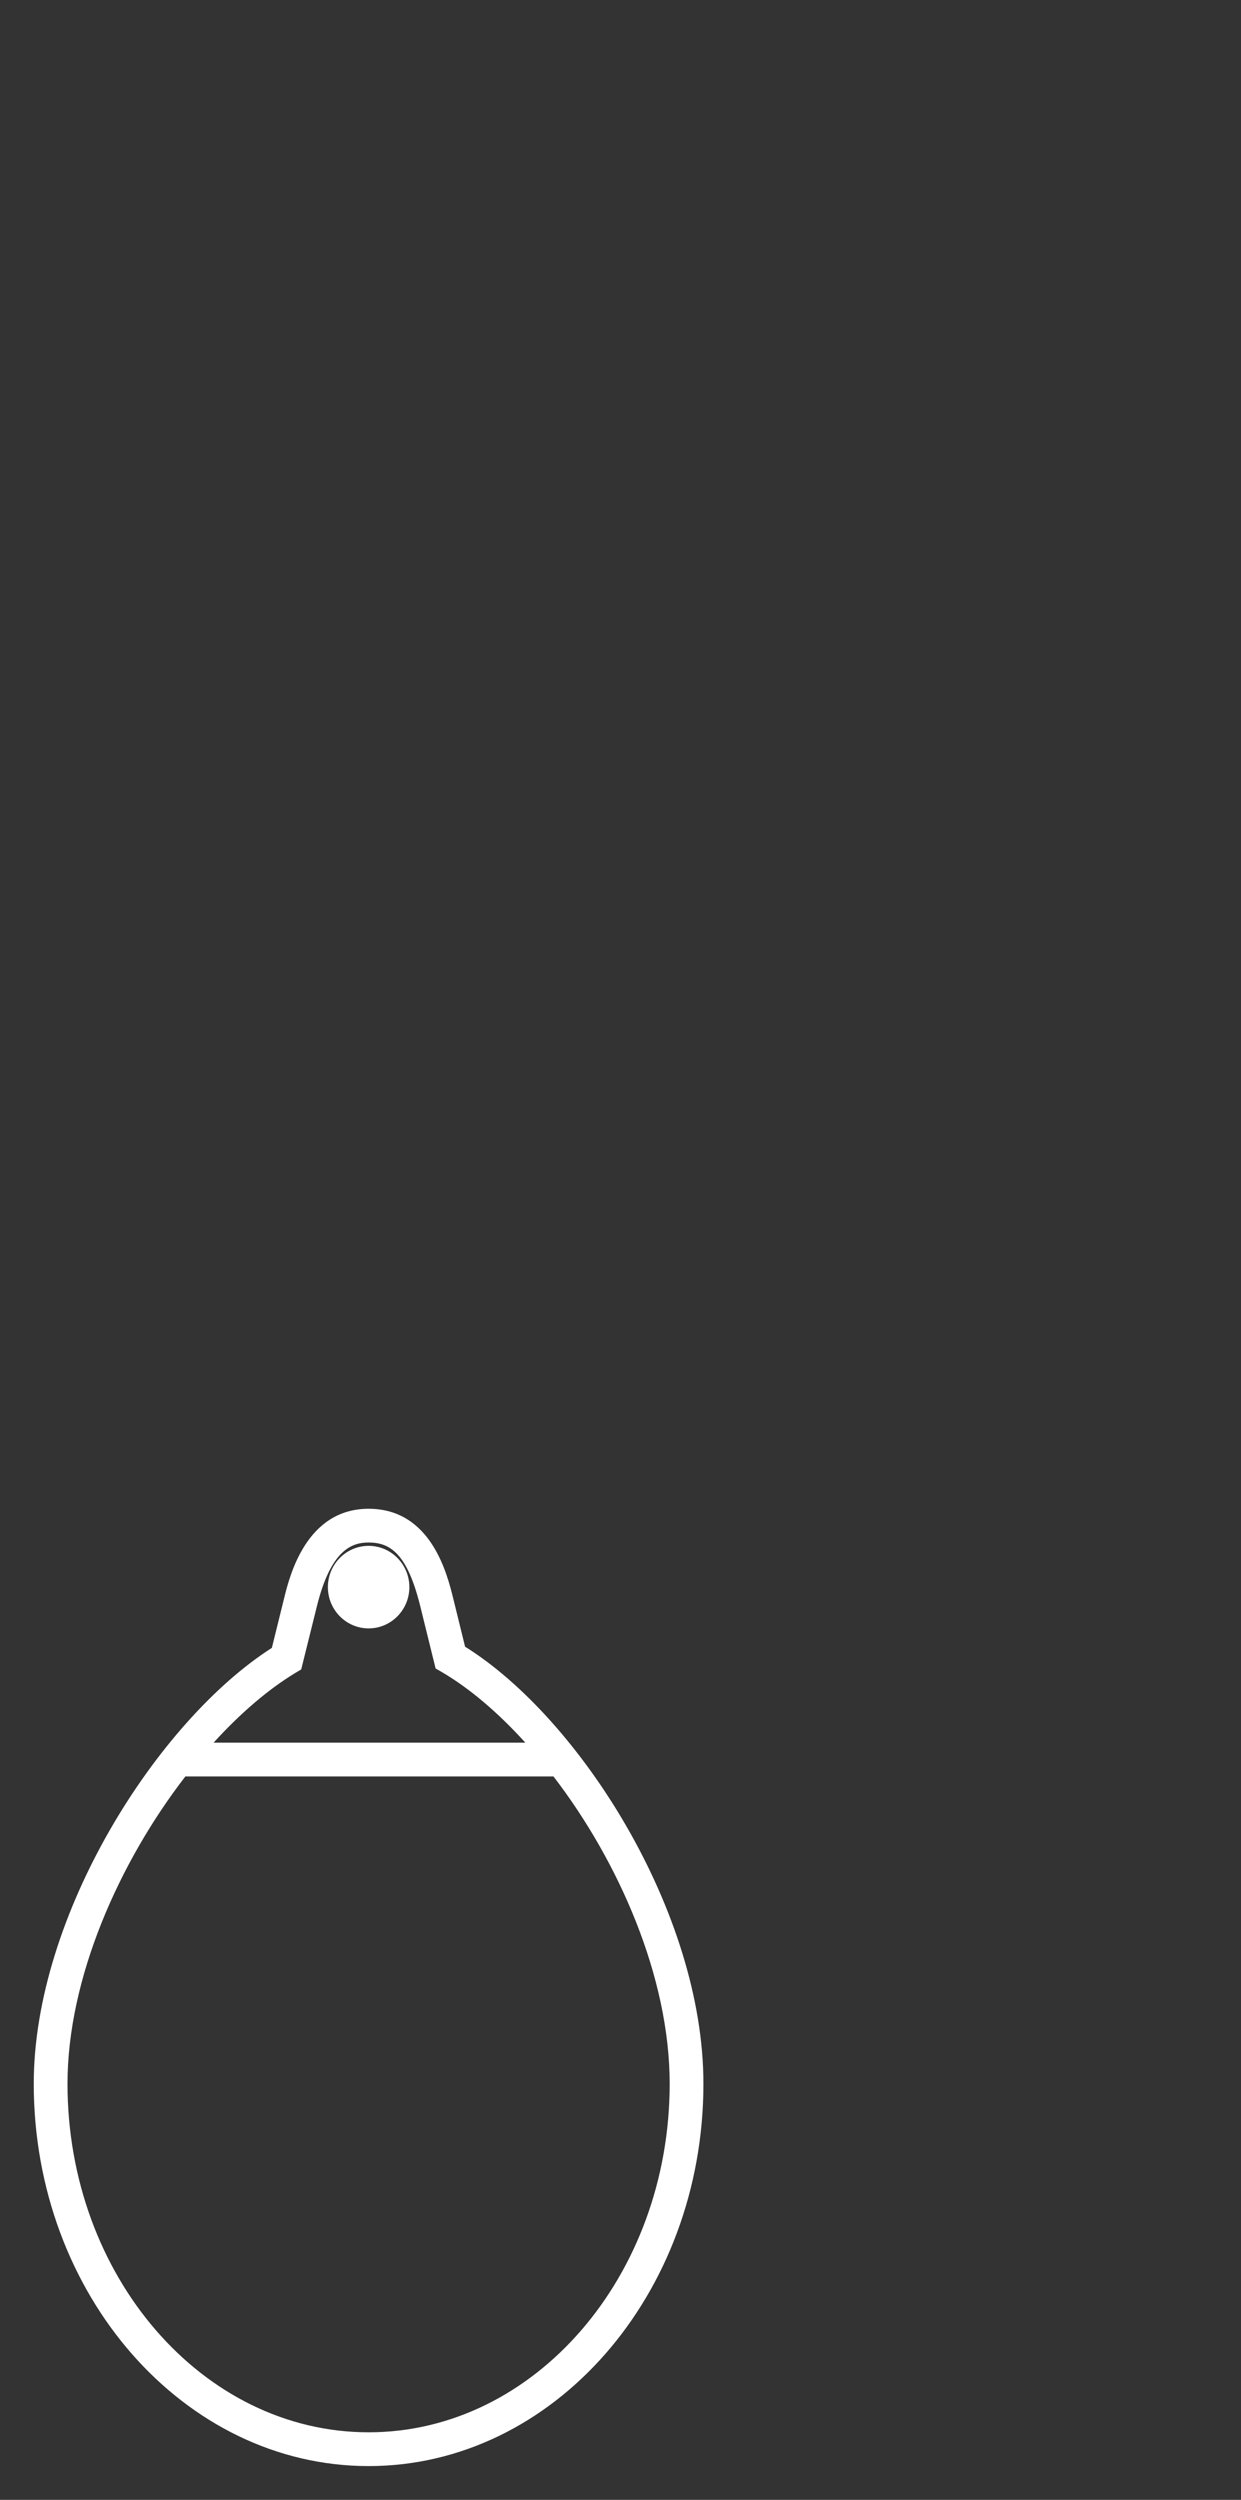<?xml version="1.0" encoding="utf-8"?>
<!-- Generator: Adobe Illustrator 16.0.0, SVG Export Plug-In . SVG Version: 6.00 Build 0)  -->
<!DOCTYPE svg PUBLIC "-//W3C//DTD SVG 1.1//EN" "http://www.w3.org/Graphics/SVG/1.1/DTD/svg11.dtd">
<svg version="1.1" id="Capa_1" xmlns="http://www.w3.org/2000/svg" xmlns:xlink="http://www.w3.org/1999/xlink" x="0px" y="0px"
	 width="36.77px" height="74.021px" viewBox="0 0 36.77 74.021" enable-background="new 0 0 36.77 74.021" xml:space="preserve">
<rect x="0" y="0" width="36.77" height="74.021" fill="#333333" stroke="none"/>
<g>
	<path fill="#FFFFFF" d="M10.922,73.021C5.451,73.021,1,67.943,1,61.701c0-5.014,3.68-10.752,7.055-12.907l0.363-1.467
		c0.16-0.656,0.654-2.652,2.504-2.652s2.326,1.927,2.506,2.652l0.352,1.432c3.379,2.104,7.062,7.843,7.062,12.942
		C20.842,67.943,16.393,73.021,10.922,73.021z M5.492,52.601C3.535,55.135,2,58.568,2,61.701c0,5.691,4.002,10.32,8.922,10.32
		c4.918,0,8.92-4.629,8.92-10.32c0-3.16-1.508-6.582-3.443-9.1H5.492z M6.328,51.601h9.238c-0.805-0.889-1.652-1.609-2.475-2.091
		l-0.184-0.106l-0.453-1.837c-0.387-1.57-0.893-1.893-1.533-1.893c-0.496,0-1.119,0.215-1.533,1.893l-0.463,1.865l-0.178,0.106
		C7.944,50.024,7.117,50.734,6.328,51.601z M10.922,48.217c-0.666,0-1.207-0.548-1.207-1.222s0.541-1.222,1.207-1.222
		s1.207,0.548,1.207,1.222S11.588,48.217,10.922,48.217z"/>
</g>
</svg>
